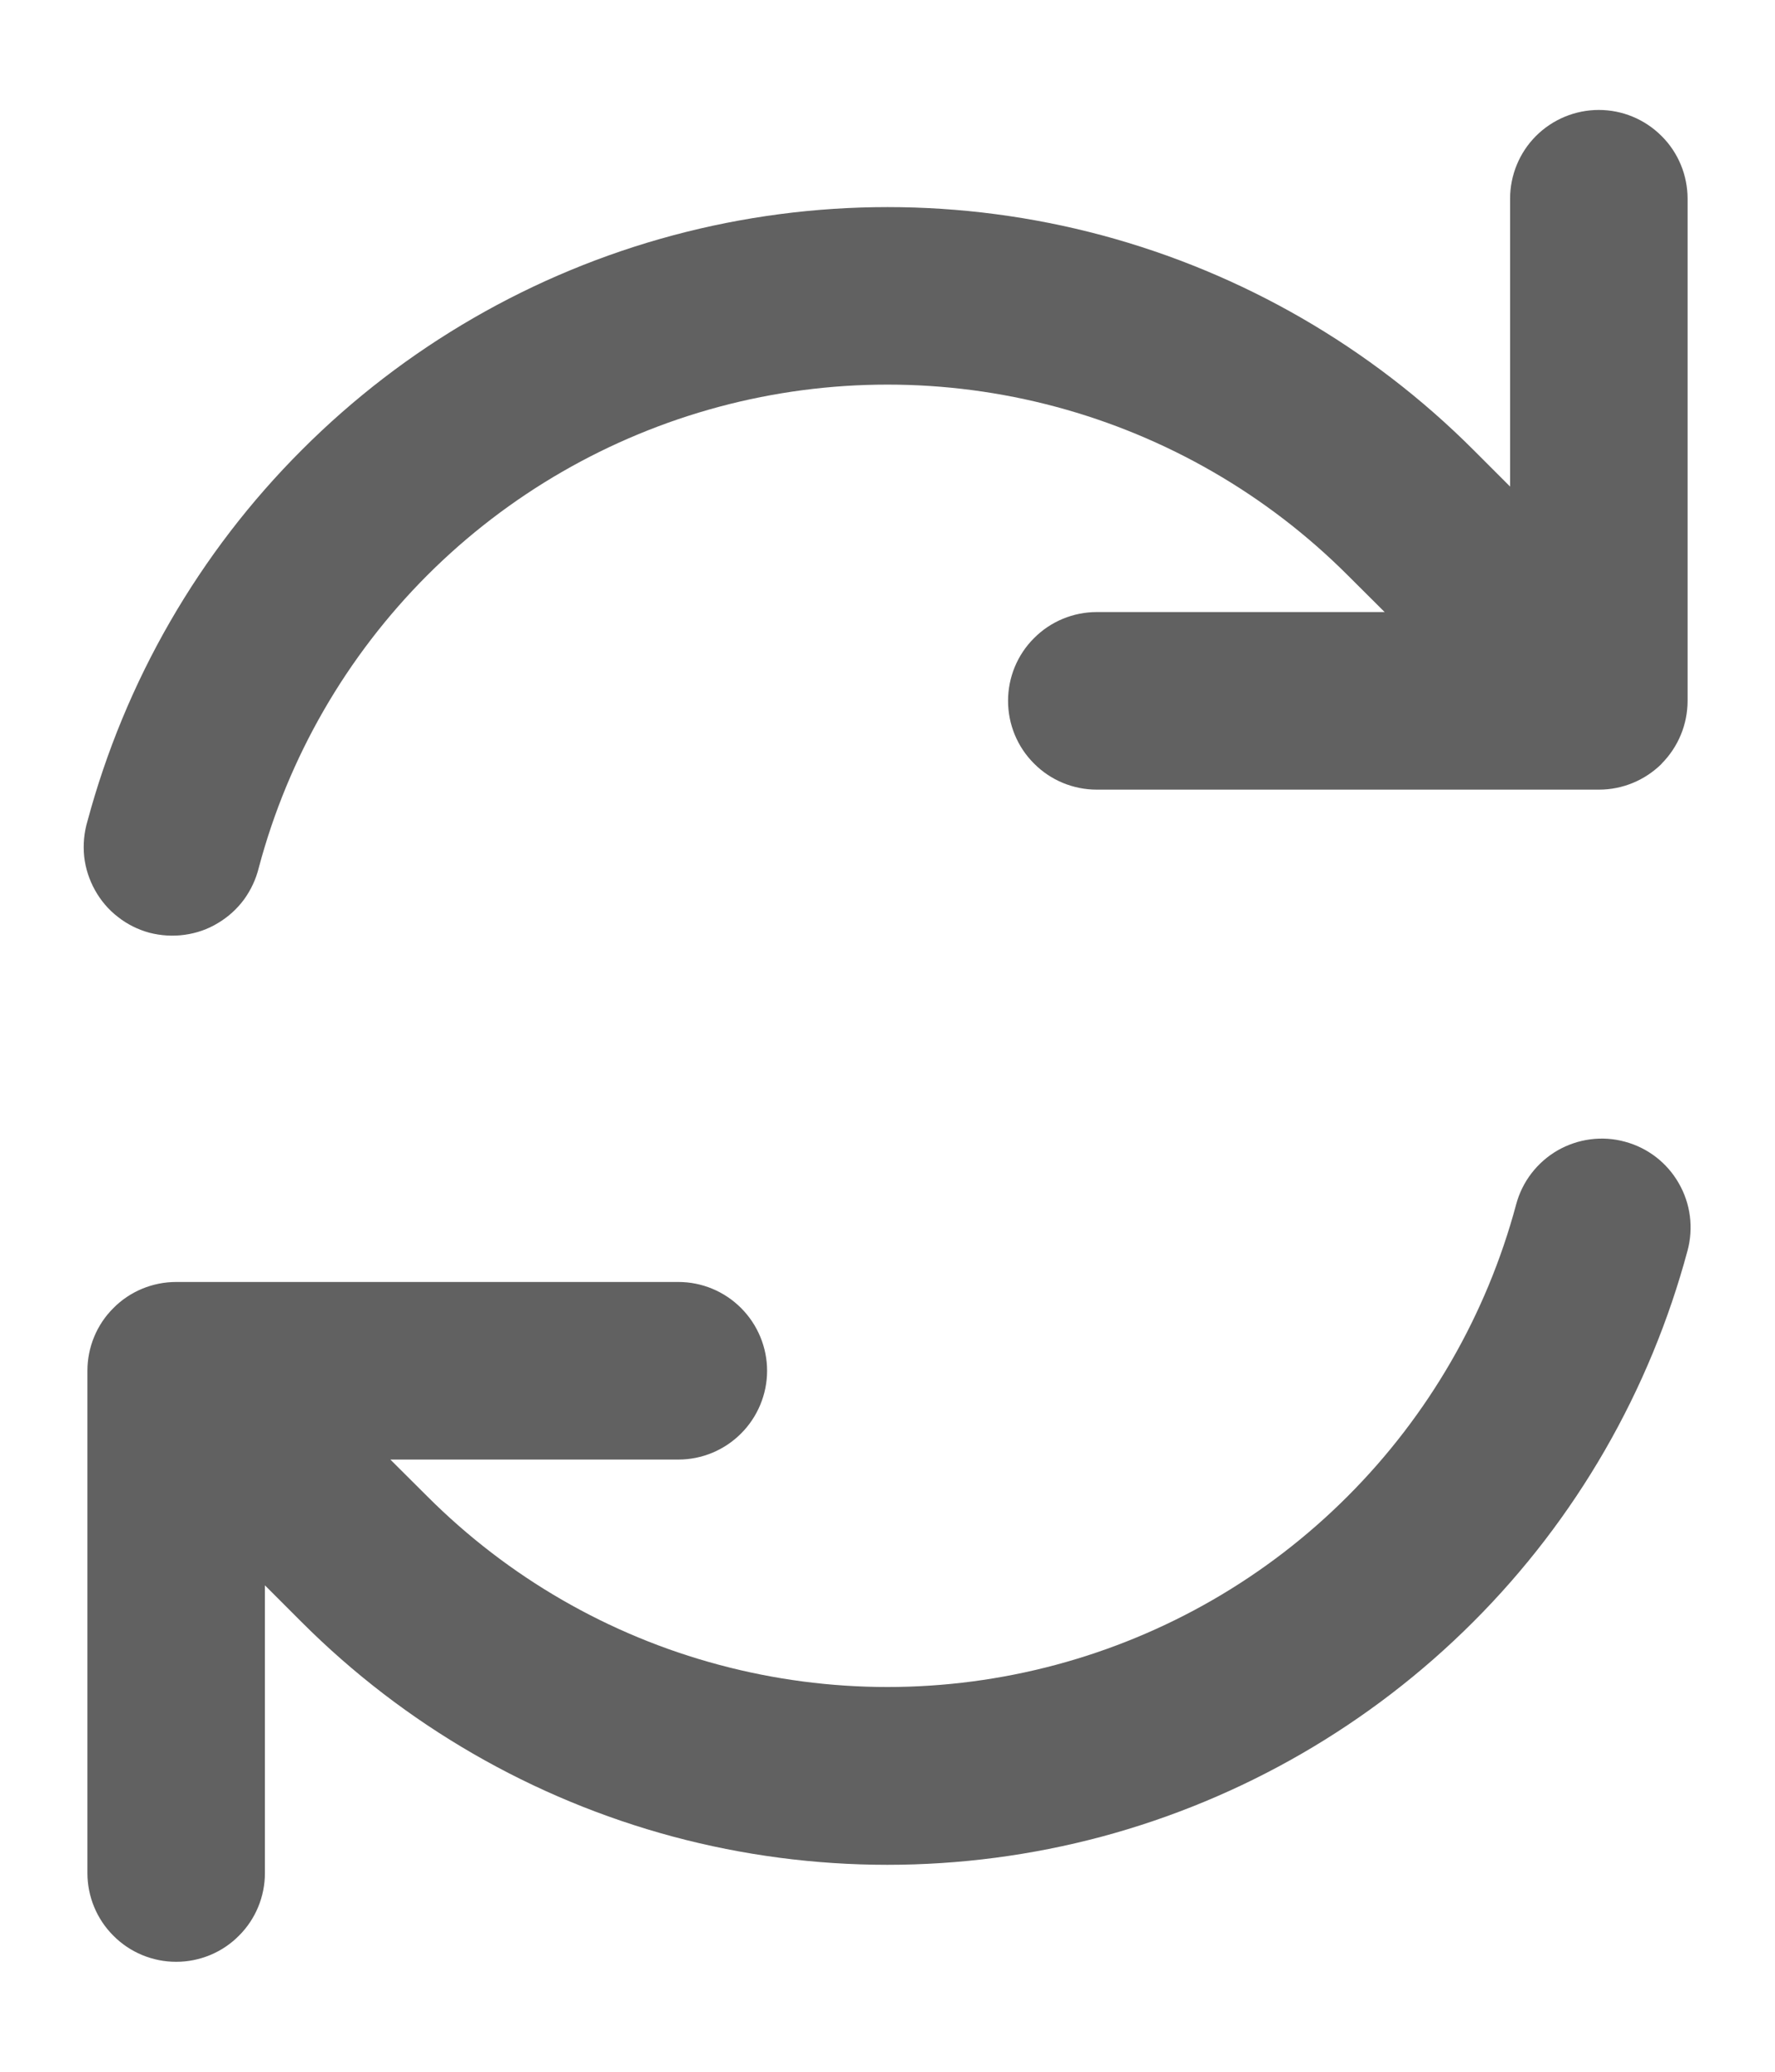 <svg width="12" height="14" viewBox="0 0 12 14" fill="none" xmlns="http://www.w3.org/2000/svg">
<path fill-rule="evenodd" clip-rule="evenodd" d="M10.25 8.139C10.05 8.885 9.657 9.565 9.111 10.111C8.565 10.658 7.885 11.05 7.139 11.25C6.393 11.45 5.607 11.45 4.861 11.25C4.115 11.051 3.435 10.658 2.889 10.112L2.639 9.863H4.586C4.745 9.863 4.897 9.8 5.01 9.687C5.122 9.575 5.186 9.422 5.186 9.263C5.186 9.104 5.122 8.951 5.01 8.839C4.897 8.726 4.745 8.663 4.586 8.663H1.191C1.032 8.663 0.879 8.726 0.767 8.839C0.654 8.951 0.591 9.104 0.591 9.263V12.657C0.591 12.816 0.654 12.969 0.767 13.081C0.879 13.194 1.032 13.257 1.191 13.257C1.35 13.257 1.503 13.194 1.615 13.081C1.728 12.969 1.791 12.816 1.791 12.657V10.713L2.039 10.961C2.734 11.656 3.6 12.156 4.55 12.411C5.499 12.665 6.499 12.665 7.449 12.411C8.398 12.156 9.264 11.656 9.959 10.961C10.655 10.266 11.154 9.4 11.409 8.45C11.45 8.297 11.429 8.133 11.349 7.995C11.27 7.857 11.139 7.756 10.985 7.715C10.832 7.673 10.668 7.695 10.53 7.774C10.392 7.854 10.291 7.985 10.25 8.139ZM11.234 5.16C11.346 5.047 11.409 4.895 11.409 4.736V1.343C11.409 1.184 11.346 1.031 11.233 0.919C11.12 0.806 10.968 0.743 10.809 0.743C10.65 0.743 10.497 0.806 10.384 0.919C10.272 1.031 10.209 1.184 10.209 1.343V3.288L9.961 3.04C9.266 2.345 8.4 1.845 7.45 1.59C6.501 1.336 5.501 1.336 4.551 1.59C3.602 1.844 2.736 2.344 2.041 3.04C1.345 3.735 0.846 4.601 0.591 5.55C0.568 5.627 0.561 5.708 0.569 5.788C0.578 5.868 0.603 5.945 0.642 6.015C0.681 6.085 0.733 6.147 0.797 6.196C0.86 6.246 0.933 6.282 1.01 6.303C1.088 6.323 1.169 6.328 1.248 6.317C1.328 6.306 1.404 6.28 1.473 6.238C1.542 6.197 1.602 6.143 1.65 6.078C1.697 6.013 1.731 5.94 1.75 5.862C1.949 5.115 2.342 4.435 2.888 3.888C3.434 3.342 4.115 2.949 4.861 2.749C5.607 2.549 6.393 2.549 7.139 2.749C7.885 2.949 8.566 3.342 9.112 3.888L9.361 4.136H7.415C7.256 4.136 7.103 4.199 6.991 4.312C6.878 4.424 6.815 4.577 6.815 4.736C6.815 4.895 6.878 5.048 6.991 5.16C7.103 5.273 7.256 5.336 7.415 5.336H10.81C10.969 5.336 11.121 5.273 11.234 5.161" fill="#616161"/>
</svg>
